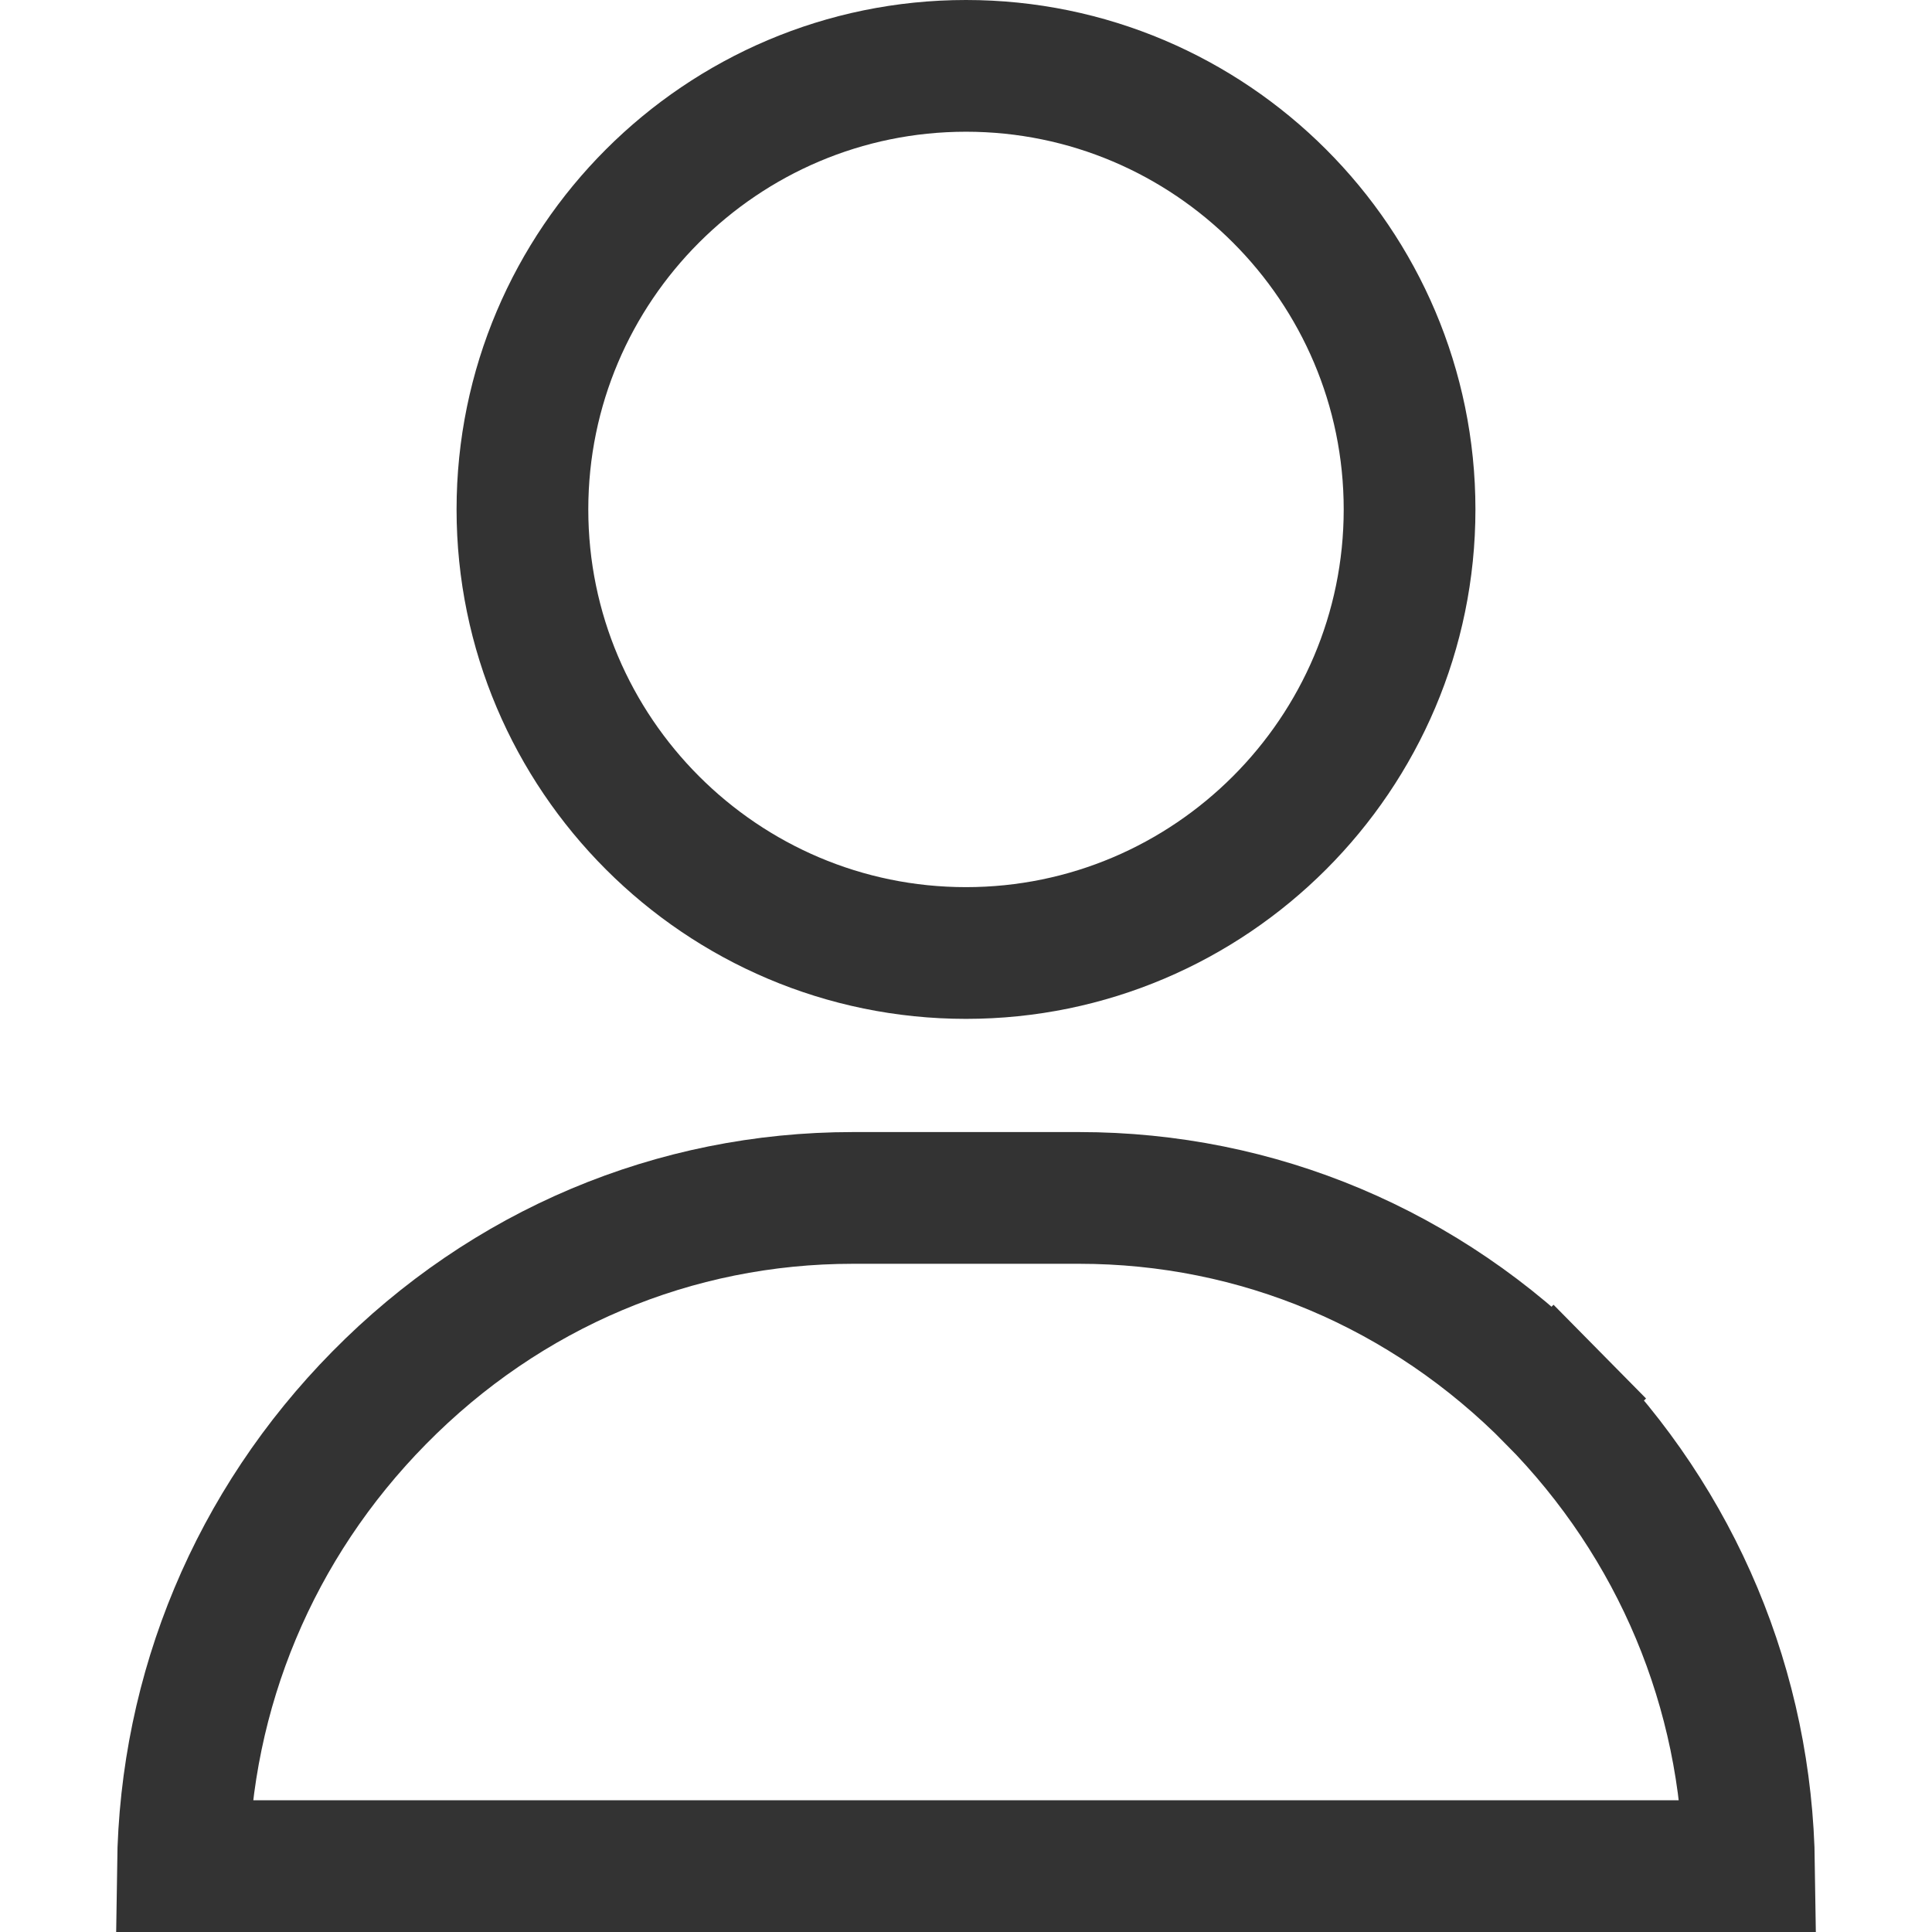 <svg width="22" height="22" viewBox="0 0 22 22" fill="none" xmlns="http://www.w3.org/2000/svg">
<path d="M5.949 5.801C5.949 3.016 8.216 0.75 11 0.75C13.784 0.75 16.051 3.016 16.051 5.801C16.051 8.585 13.784 10.852 11 10.852C8.216 10.852 5.949 8.585 5.949 5.801Z" stroke="#333333" stroke-width="1.5"/>
<path d="M4.317 15.918L4.317 15.918C5.766 14.446 7.68 13.641 9.711 13.641H12.289C14.32 13.641 16.234 14.446 17.683 15.918L18.217 15.391L17.683 15.918C19.101 17.357 19.89 19.246 19.917 21.25H2.083C2.11 19.246 2.899 17.357 4.317 15.918Z" stroke="#333333" stroke-width="1.5"/>
</svg>
